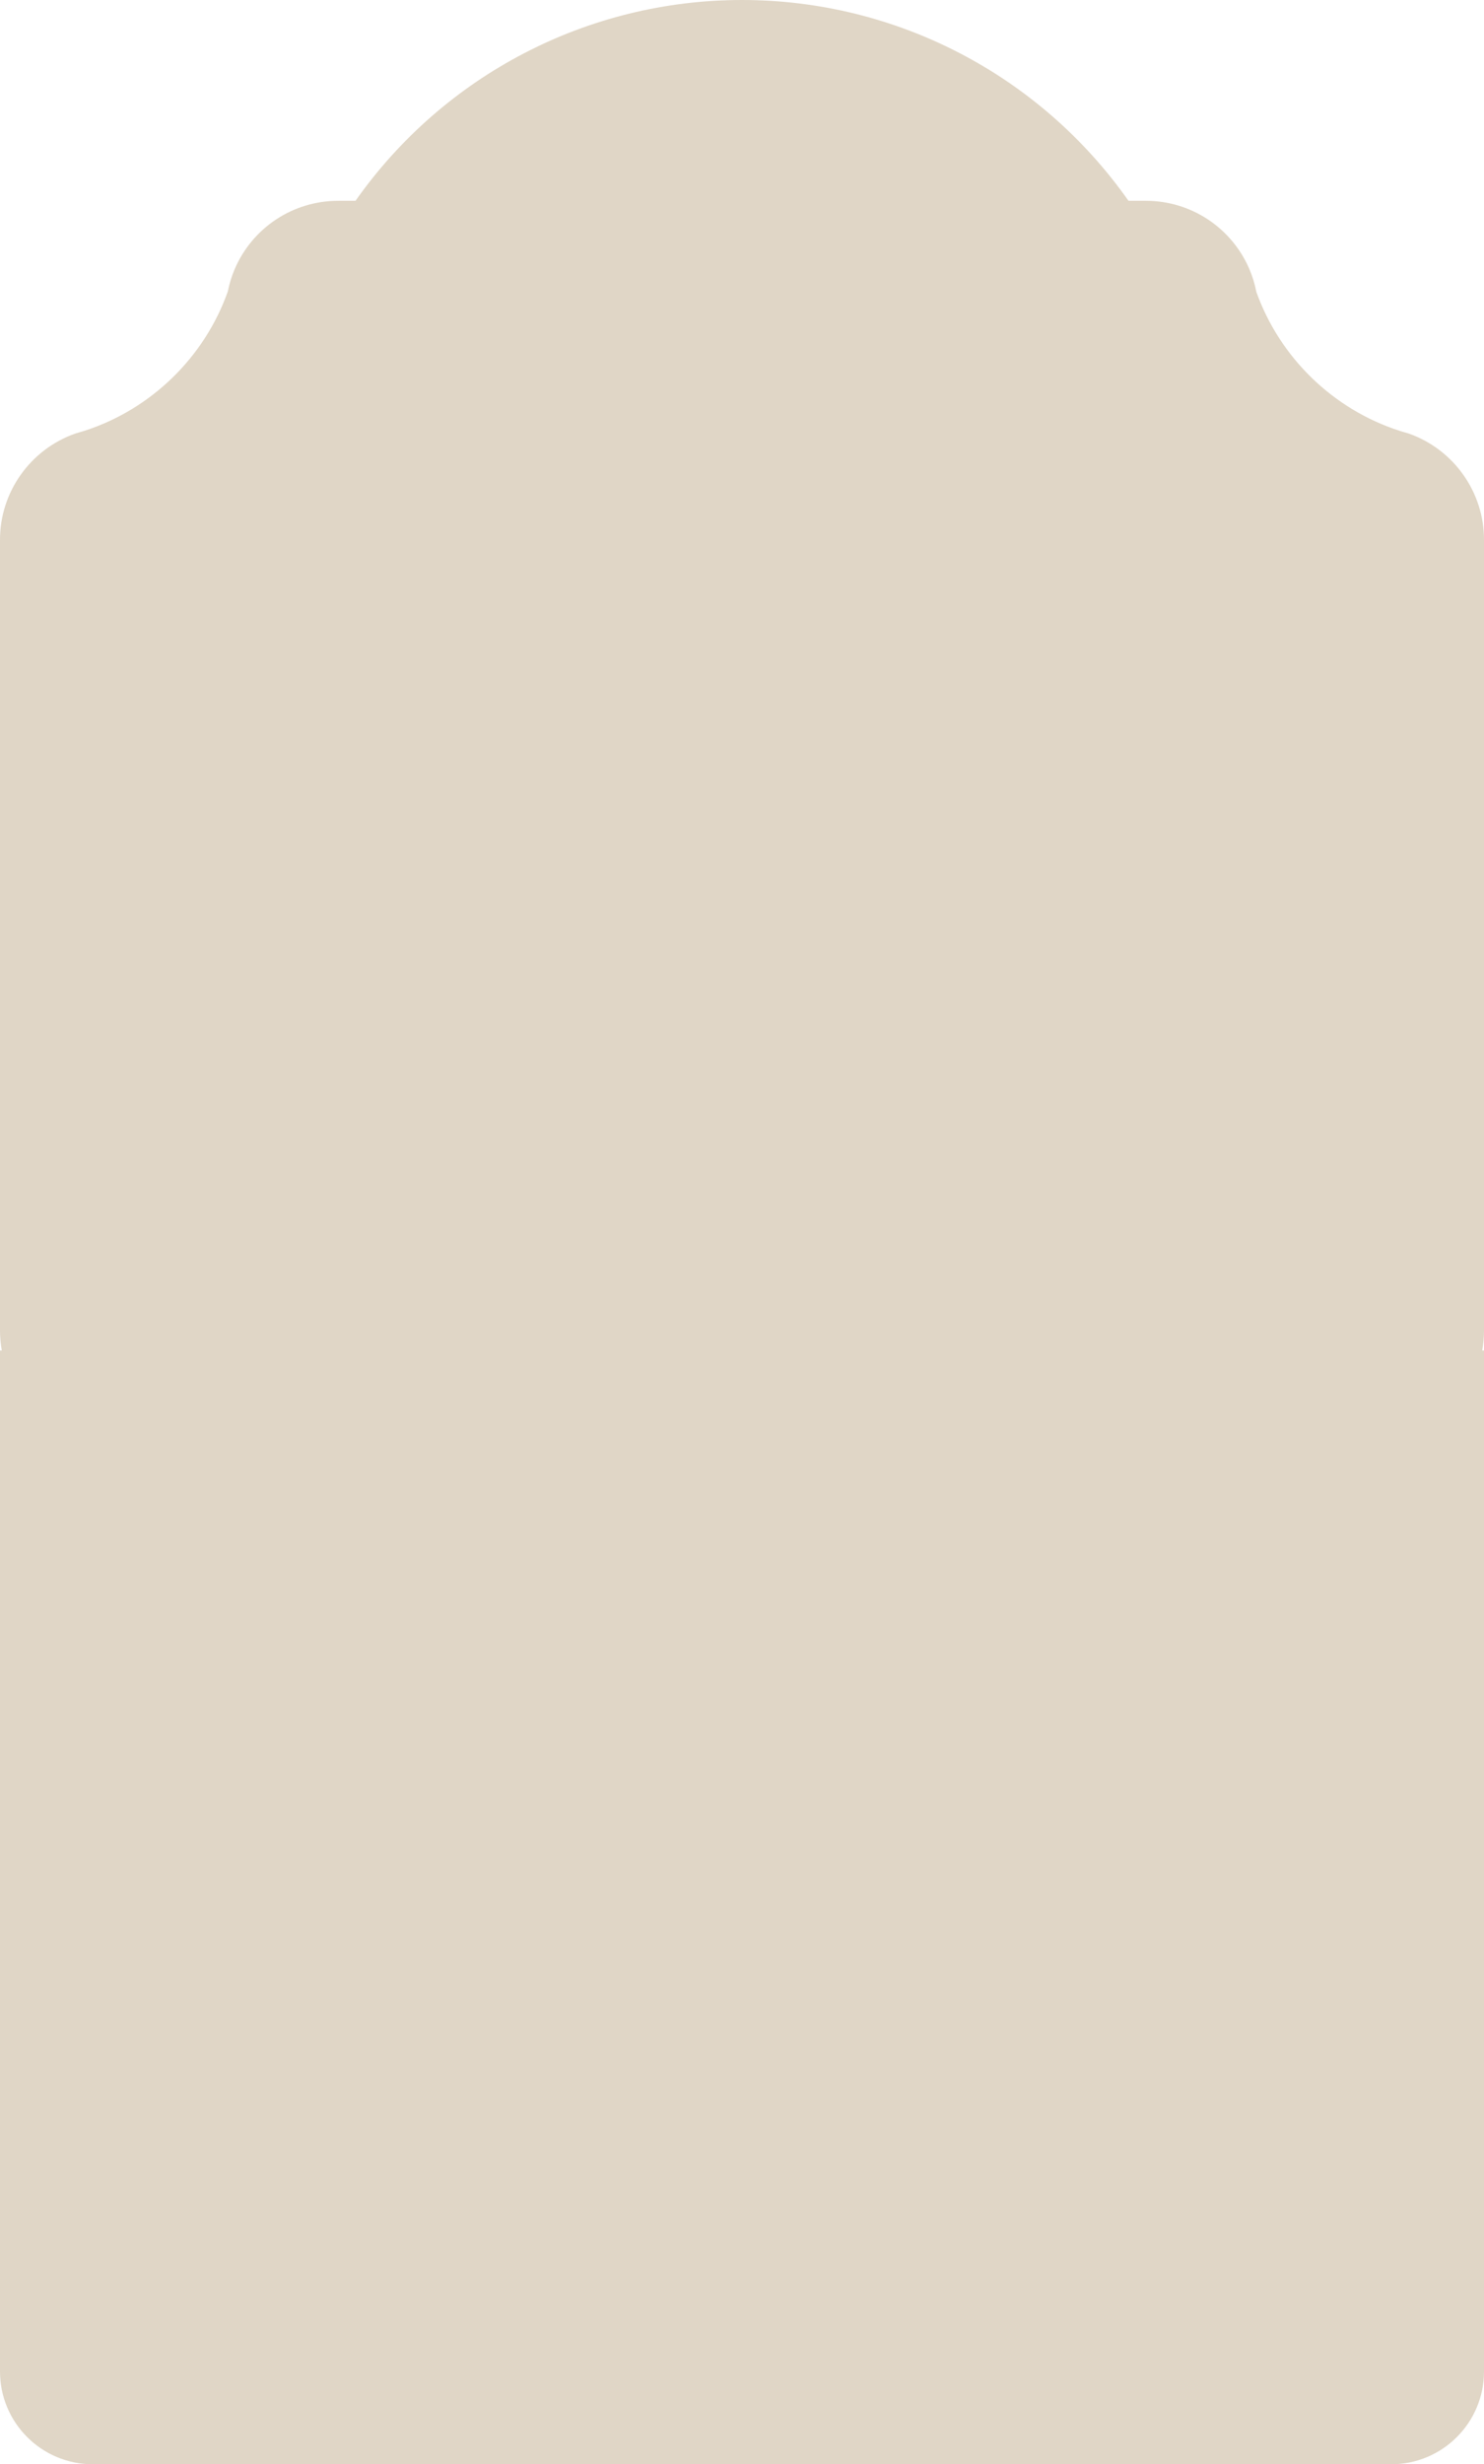 <?xml version="1.0" encoding="UTF-8"?> <svg xmlns="http://www.w3.org/2000/svg" width="320" height="531" viewBox="0 0 320 531" fill="none"><path d="M160.002 0C193.216 0 224.235 16.14 243.339 43.268H247.092C256.778 43.268 265.525 49.016 269.377 57.912C270.057 59.483 270.571 61.154 270.906 62.886C275.948 77.03 287.466 88.21 301.76 92.821C302.284 92.991 302.87 93.166 303.597 93.369L303.804 93.435C313.49 96.856 320 106.05 320 116.306V286.699C320 288.159 319.867 289.597 319.613 291H320V511C320 522.046 311.046 531 300 531H20C8.954 531 3.2215e-07 522.046 0 511V291H0.389C0.133 289.594 2.18564e-05 288.153 0 286.69V116.306C0 106.05 6.51 96.856 16.201 93.435L16.408 93.369C17.126 93.166 17.712 92.991 18.245 92.821C32.572 88.196 44.103 76.983 49.131 62.792C49.461 61.112 49.962 59.498 50.608 57.987C54.441 49.044 63.203 43.268 72.928 43.268H76.661C95.77 16.14 126.788 0 160.002 0Z" fill="#CBBBA1" fill-opacity="0.6"></path></svg> 